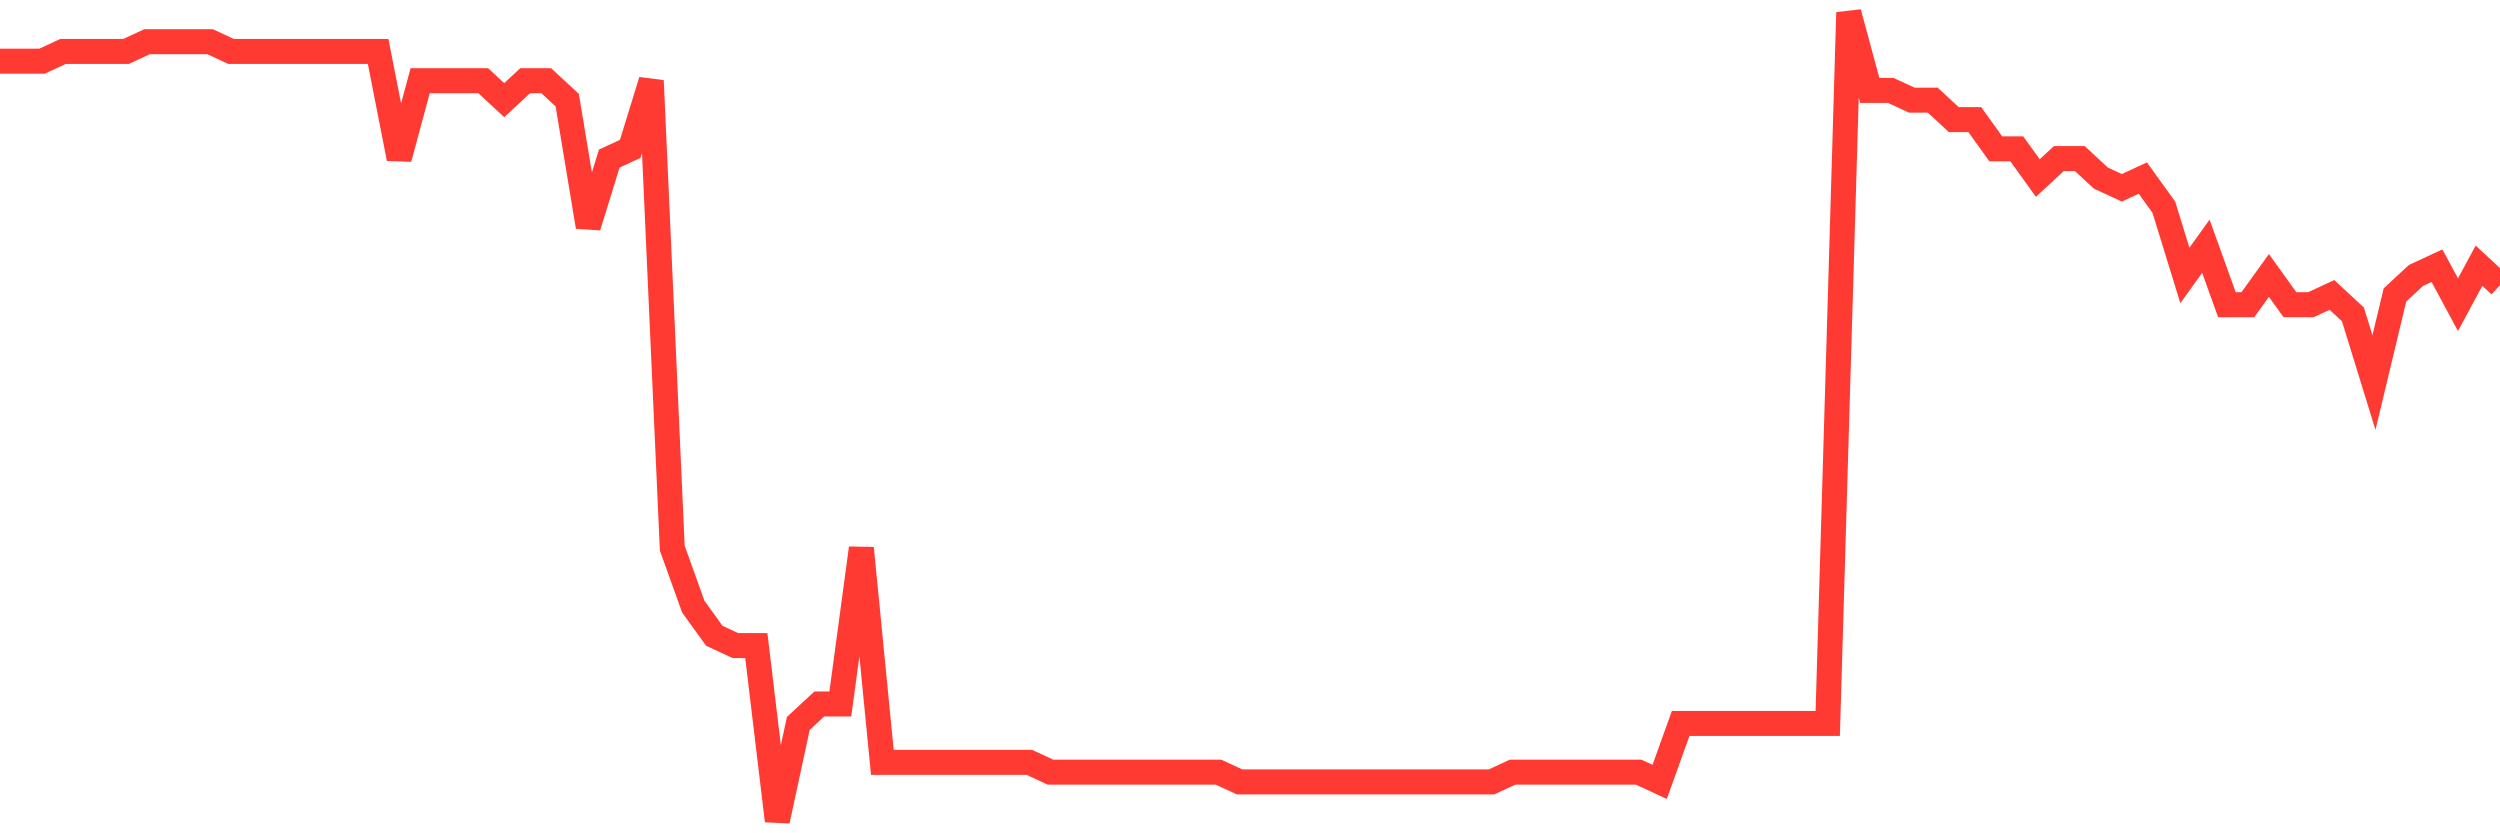 <svg
  xmlns="http://www.w3.org/2000/svg"
  xmlns:xlink="http://www.w3.org/1999/xlink"
  width="120"
  height="40"
  viewBox="0 0 120 40"
  preserveAspectRatio="none"
>
  <polyline
    points="0,2.937 1.008,2.937 2.017,2.937 3.025,2.47 4.034,2.47 5.042,2.47 6.05,2.47 7.059,2.002 8.067,2.002 9.076,2.002 10.084,2.002 11.092,2.47 12.101,2.47 13.109,2.47 14.118,2.47 15.126,2.47 16.134,2.47 17.143,2.47 18.151,2.47 19.16,7.612 20.168,3.872 21.176,3.872 22.185,3.872 23.193,3.872 24.202,4.807 25.21,3.872 26.218,3.872 27.227,4.807 28.235,10.884 29.244,7.612 30.252,7.145 31.261,3.872 32.269,26.311 33.277,29.116 34.286,30.518 35.294,30.986 36.303,30.986 37.311,39.4 38.319,34.725 39.328,33.79 40.336,33.79 41.345,26.311 42.353,36.595 43.361,36.595 44.37,36.595 45.378,36.595 46.387,36.595 47.395,36.595 48.403,36.595 49.412,36.595 50.42,37.063 51.429,37.063 52.437,37.063 53.445,37.063 54.454,37.063 55.462,37.063 56.471,37.063 57.479,37.063 58.487,37.063 59.496,37.53 60.504,37.53 61.513,37.53 62.521,37.53 63.529,37.53 64.538,37.53 65.546,37.53 66.555,37.53 67.563,37.53 68.571,37.53 69.58,37.53 70.588,37.53 71.597,37.53 72.605,37.063 73.613,37.063 74.622,37.063 75.63,37.063 76.639,37.063 77.647,37.063 78.655,37.063 79.664,37.53 80.672,34.725 81.681,34.725 82.689,34.725 83.697,34.725 84.706,34.725 85.714,34.725 86.723,34.725 87.731,34.725 88.739,0.6 89.748,4.34 90.756,4.34 91.765,4.807 92.773,4.807 93.782,5.742 94.79,5.742 95.798,7.145 96.807,7.145 97.815,8.547 98.824,7.612 99.832,7.612 100.84,8.547 101.849,9.014 102.857,8.547 103.866,9.949 104.874,13.222 105.882,11.819 106.891,14.624 107.899,14.624 108.908,13.222 109.916,14.624 110.924,14.624 111.933,14.157 112.941,15.092 113.95,18.364 114.958,14.157 115.966,13.222 116.975,12.754 117.983,14.624 118.992,12.754 120,13.689"
    fill="none"
    stroke="#ff3a33"
    stroke-width="1.2"
  >
  </polyline>
</svg>